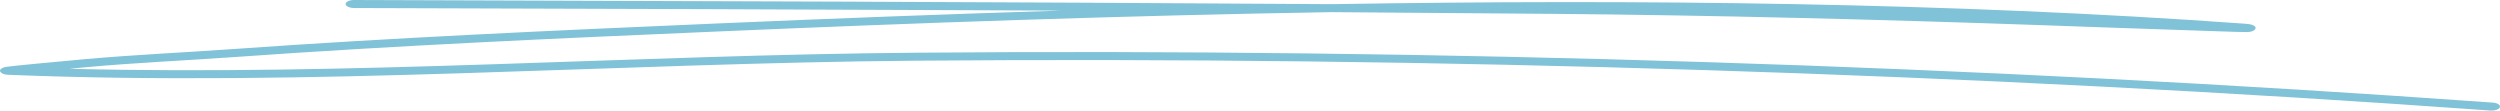 <svg xmlns="http://www.w3.org/2000/svg" width="407" height="18" fill="none"><path fill="#80C2D7" fill-rule="evenodd" d="M172.857 1.724c-19.121.59-38.017 1.317-56.444 2.111-26.086 1.124-52.162 2.286-78.08 4.126-8.159.58-16.444.949-24.551 1.675-5.09.455-11.838 1.104-12.724 1.24-.463.077-.665.194-.73.232-.46.271-.376.533-.117.736.104.087.368.3 1.098.33 48.858 1.985 98.817-1.889 147.734-2.296 84.83-.697 172.232 2.073 256.388 8.116.735.048 1.449-.194 1.551-.552.123-.349-.408-.688-1.142-.736-84.3-6.053-171.844-8.833-256.838-8.126-45.588.378-92.077 3.777-137.728 2.615l3.016-.28c8.075-.727 16.325-1.085 24.451-1.666 25.863-1.84 51.886-3.002 77.937-4.116 32.324-1.395 66.056-2.596 100.054-3.157 12.162.087 24.283.174 36.405.28 26.222.233 52.568.91 78.729 1.821 7.877.281 15.754.572 23.631.823 2.612.088 9.346.34 10.285.32 1.163-.02 1.387-.484 1.407-.562.062-.174.021-.416-.551-.62-.061-.029-.428-.125-1.244-.184-47.568-3.428-98.36-4-148.622-3.176C163.756.32 110.536.165 57.654 0c-.757 0-1.376.29-1.382.649-.004.358.606.649 1.364.659 38.29.116 76.775.232 115.221.416Z" clip-rule="evenodd"/></svg>